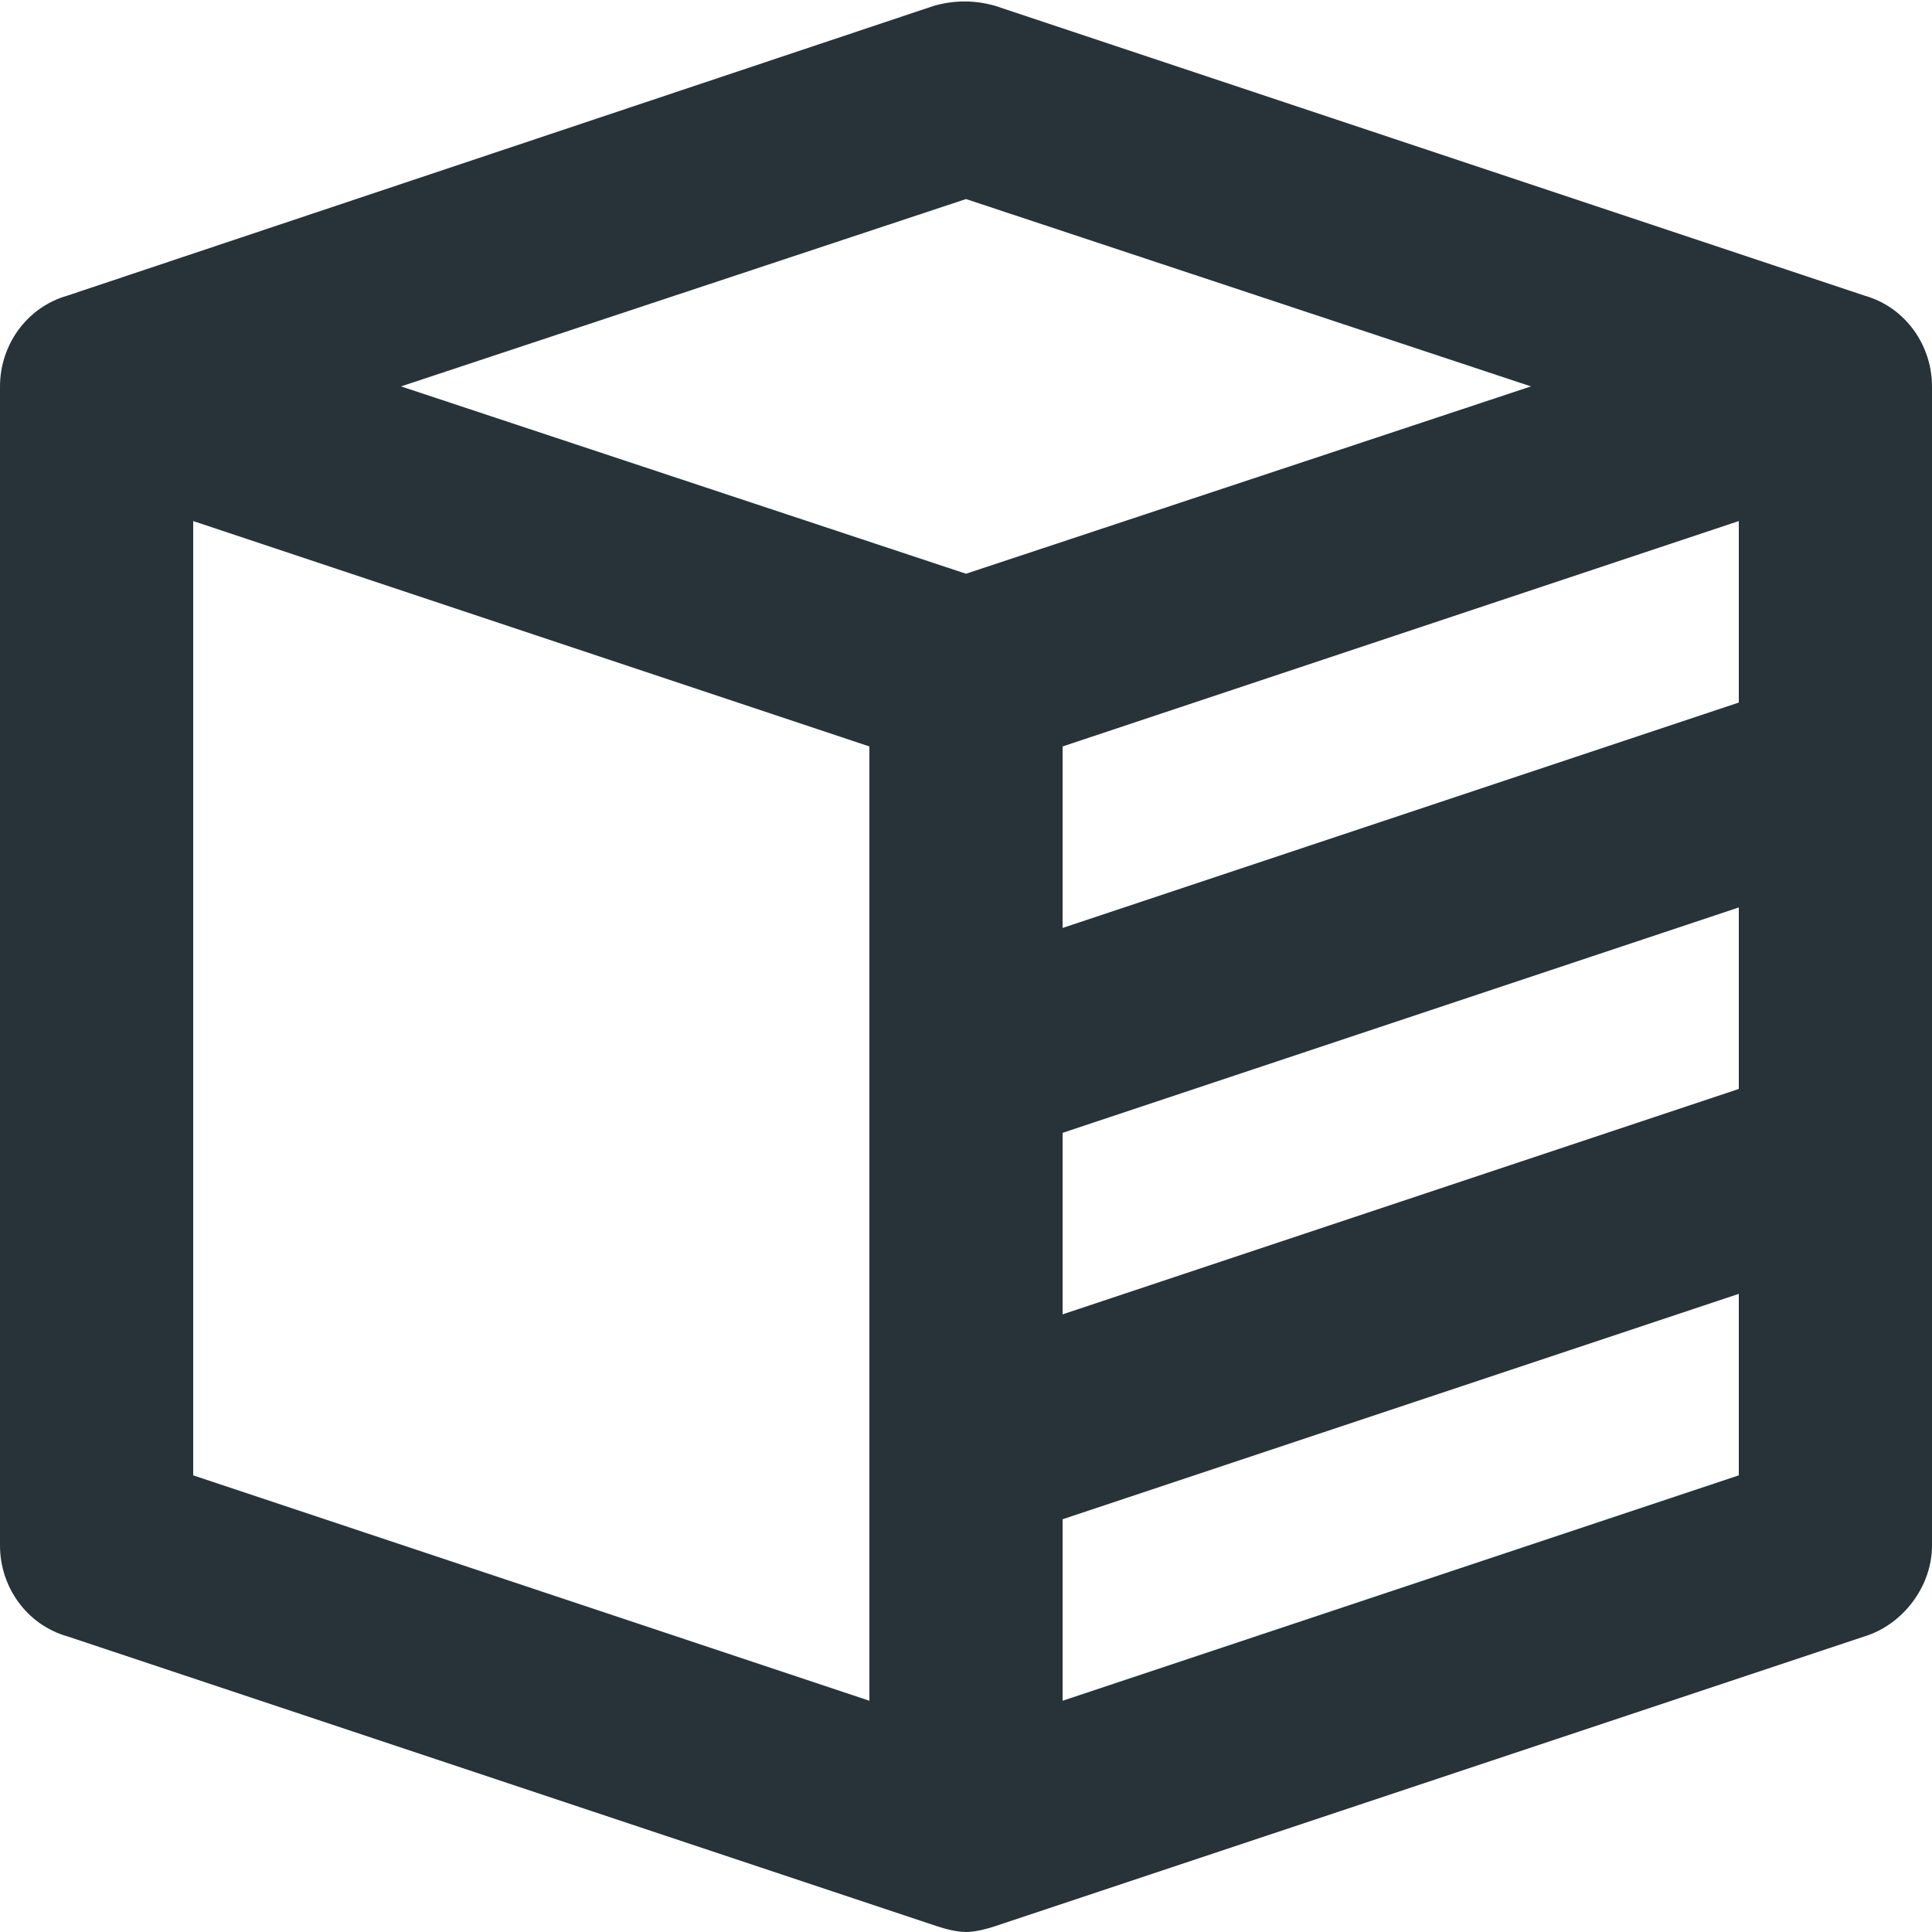 <?xml version="1.0" encoding="utf-8"?>
<!-- Generator: Adobe Illustrator 25.4.1, SVG Export Plug-In . SVG Version: 6.00 Build 0)  -->
<svg version="1.1" id="Layer_1" xmlns="http://www.w3.org/2000/svg" xmlns:xlink="http://www.w3.org/1999/xlink" x="0px" y="0px"
	 viewBox="0 0 66 66" style="enable-background:new 0 0 66 66;" xml:space="preserve">
<style type="text/css">
	.st0{fill:#273339;}
</style>
<path id="icon_00000023967768340724128640000010721600583203016125_" class="st0" d="M63.7,10.1L34,0.2c-0.7-0.2-1.4-0.2-2.1,0
	L2.3,10.1C0.9,10.5,0,11.8,0,13.2v39.6c0,1.4,0.9,2.7,2.3,3.1L32,65.8c0.3,0.1,0.7,0.2,1,0.2s0.7-0.1,1-0.2l29.7-9.9
	c1.3-0.4,2.3-1.7,2.3-3.1V13.2C66,11.8,65.1,10.5,63.7,10.1z M59.4,37.2l-23.1,7.7v-6.2L59.4,31V37.2z M59.4,24l-23.1,7.7v-6.2
	l23.1-7.7V24z M33,6.8l19.3,6.4L33,19.6l-19.3-6.4L33,6.8z M6.6,17.8l23.1,7.7v32.6L6.6,50.4V17.8z M36.3,58.1v-6.2l23.1-7.7v6.2
	L36.3,58.1z"/>
</svg>
